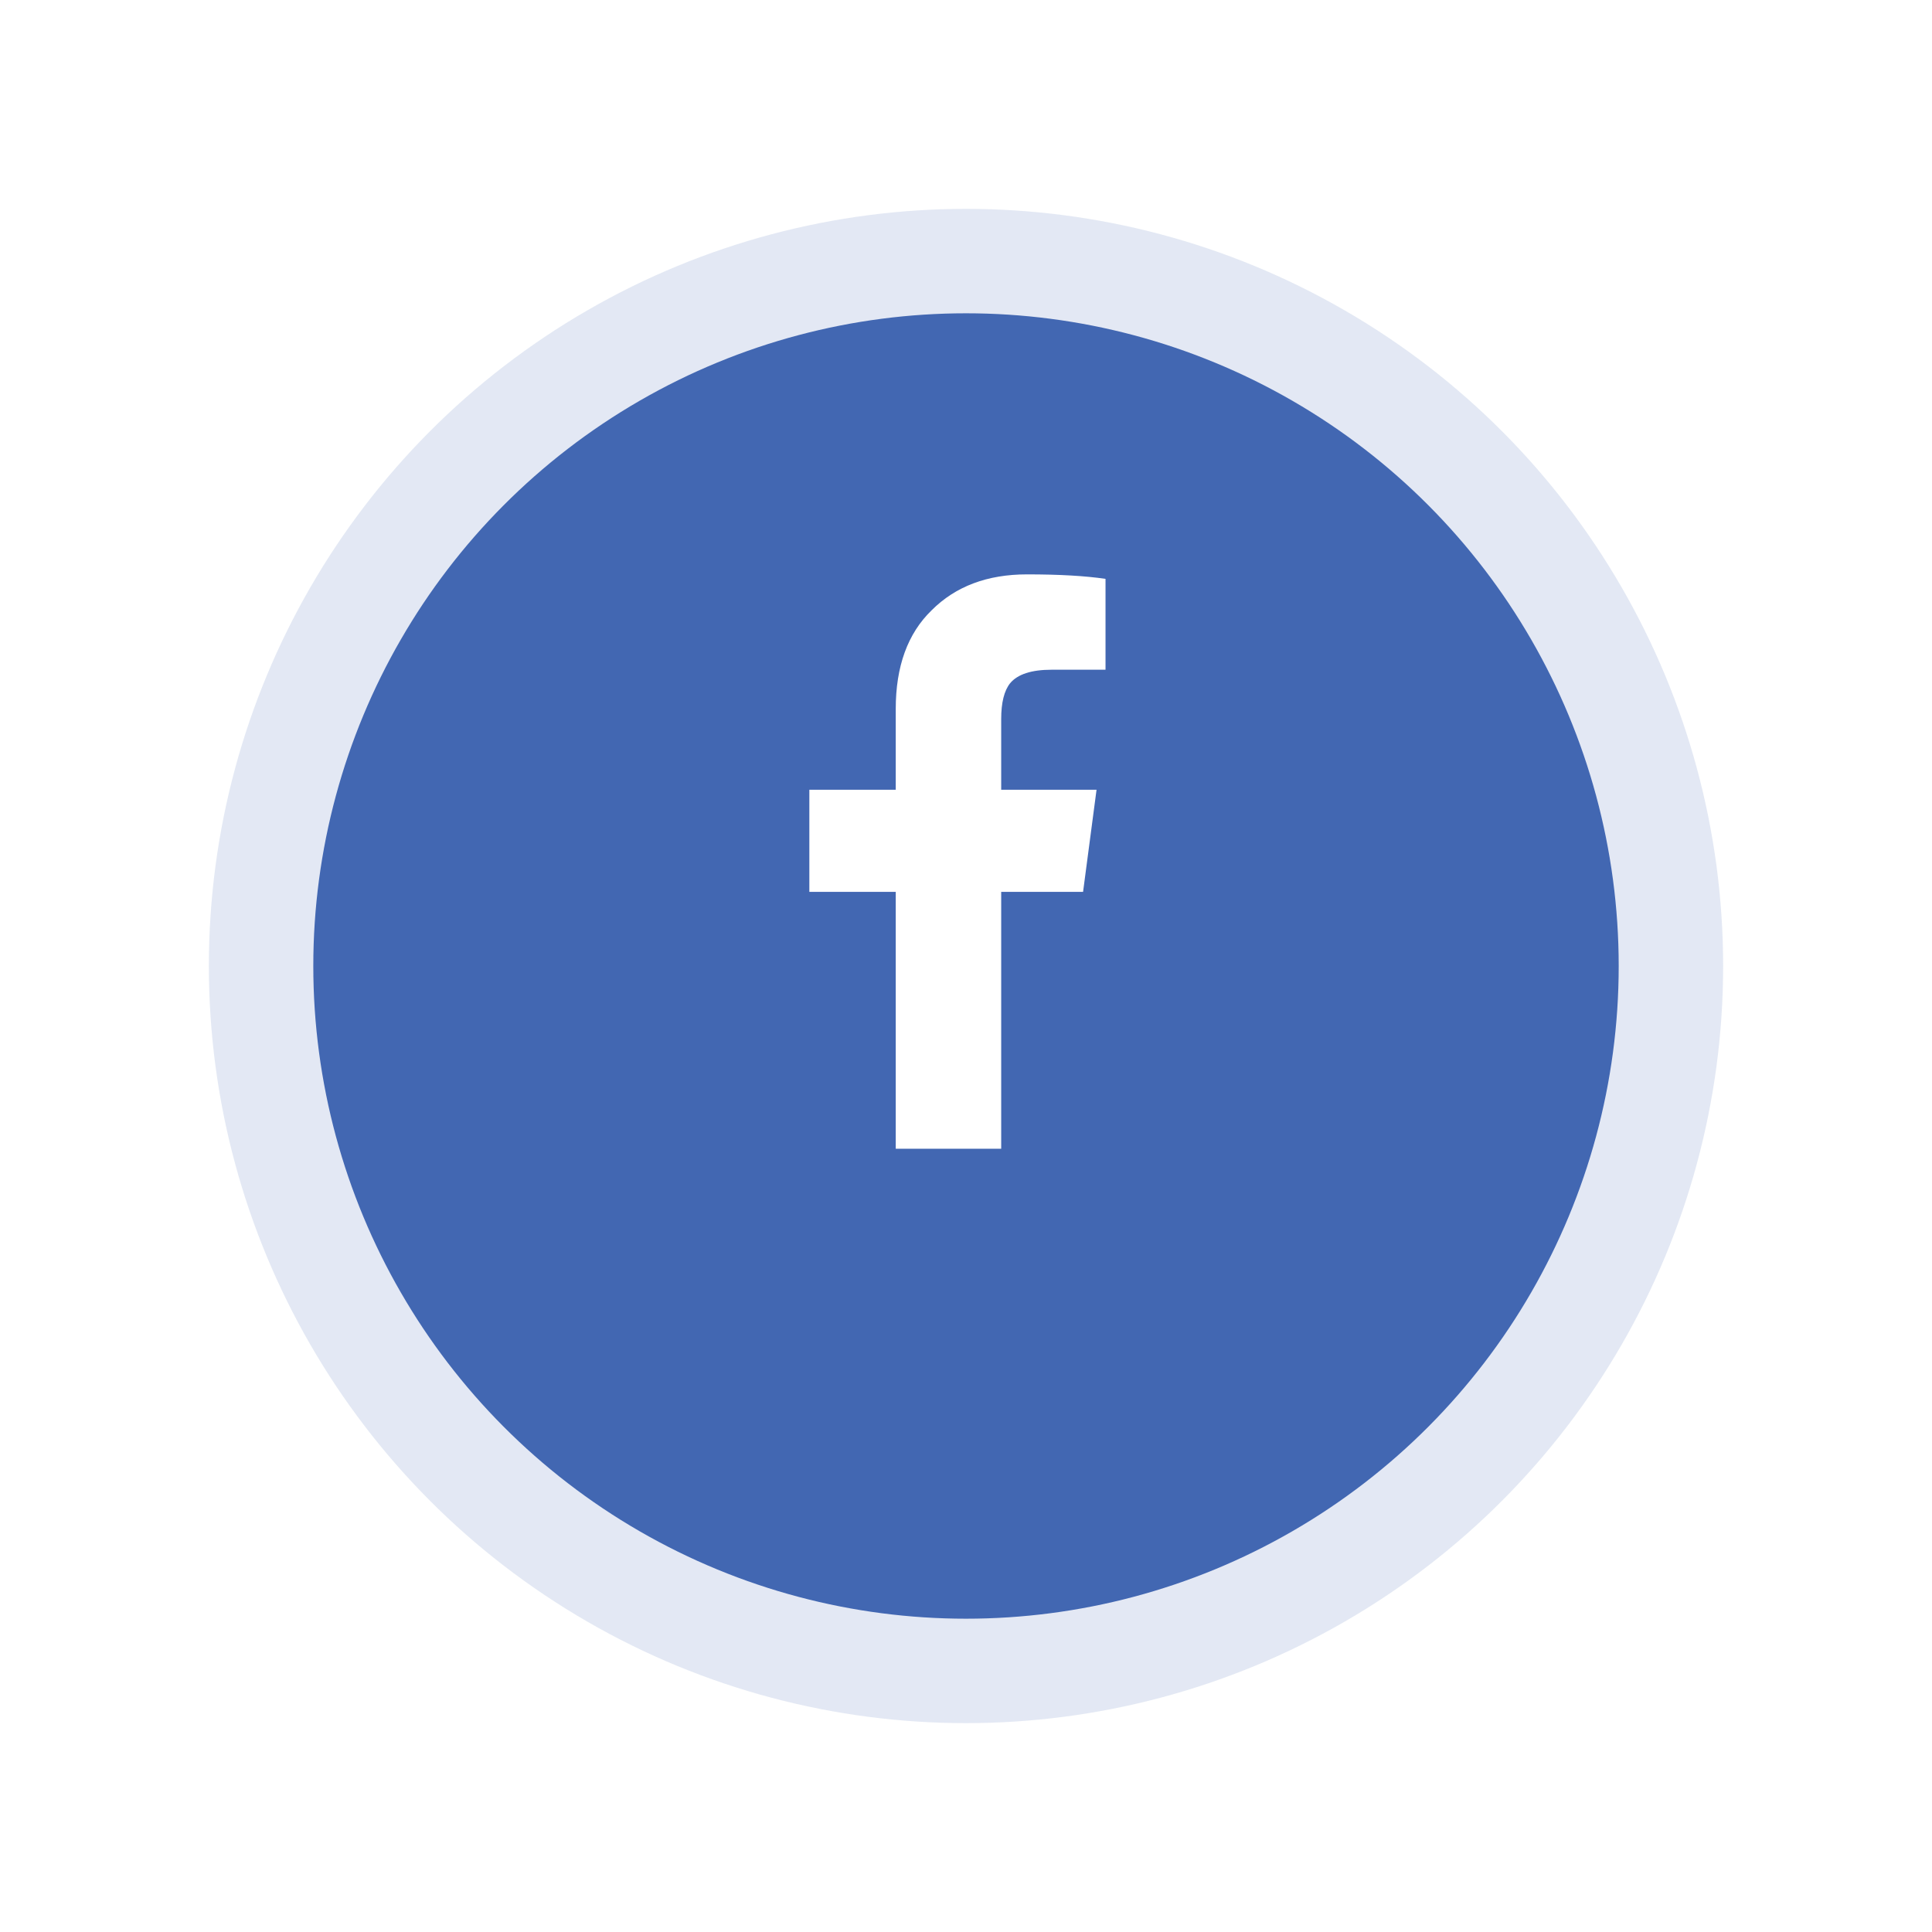 <svg width="74" height="74" viewBox="0 0 74 74" fill="none" xmlns="http://www.w3.org/2000/svg">
<g opacity="0.15" filter="url(#filter0_d_11438_447)">
<circle cx="37" cy="33" r="29" fill="#4267B2"/>
</g>
<g filter="url(#filter1_d_11438_447)">
<circle cx="37" cy="33" r="25" fill="#4267B2"/>
</g>
<path d="M34.309 44V34.16H31V30.25H34.309V27.156C34.309 25.523 34.767 24.263 35.684 23.375C36.6 22.458 37.818 22 39.336 22C40.568 22 41.57 22.057 42.344 22.172V25.652H40.281C39.508 25.652 38.978 25.824 38.691 26.168C38.462 26.454 38.348 26.913 38.348 27.543V30.25H42L41.484 34.16H38.348V44H34.309Z" fill="white"/>
<defs>
<filter id="filter0_d_11438_447" x="0" y="0" width="74" height="74" filterUnits="userSpaceOnUse" color-interpolation-filters="sRGB">
<feFlood flood-opacity="0" result="BackgroundImageFix"/>
<feColorMatrix in="SourceAlpha" type="matrix" values="0 0 0 0 0 0 0 0 0 0 0 0 0 0 0 0 0 0 127 0" result="hardAlpha"/>
<feMorphology radius="4" operator="erode" in="SourceAlpha" result="effect1_dropShadow_11438_447"/>
<feOffset dy="4"/>
<feGaussianBlur stdDeviation="6"/>
<feComposite in2="hardAlpha" operator="out"/>
<feColorMatrix type="matrix" values="0 0 0 0 0 0 0 0 0 0 0 0 0 0 0 0 0 0 0.1 0"/>
<feBlend mode="normal" in2="BackgroundImageFix" result="effect1_dropShadow_11438_447"/>
<feBlend mode="normal" in="SourceGraphic" in2="effect1_dropShadow_11438_447" result="shape"/>
</filter>
<filter id="filter1_d_11438_447" x="4" y="4" width="66" height="66" filterUnits="userSpaceOnUse" color-interpolation-filters="sRGB">
<feFlood flood-opacity="0" result="BackgroundImageFix"/>
<feColorMatrix in="SourceAlpha" type="matrix" values="0 0 0 0 0 0 0 0 0 0 0 0 0 0 0 0 0 0 127 0" result="hardAlpha"/>
<feMorphology radius="4" operator="erode" in="SourceAlpha" result="effect1_dropShadow_11438_447"/>
<feOffset dy="4"/>
<feGaussianBlur stdDeviation="6"/>
<feComposite in2="hardAlpha" operator="out"/>
<feColorMatrix type="matrix" values="0 0 0 0 0 0 0 0 0 0 0 0 0 0 0 0 0 0 0.1 0"/>
<feBlend mode="normal" in2="BackgroundImageFix" result="effect1_dropShadow_11438_447"/>
<feBlend mode="normal" in="SourceGraphic" in2="effect1_dropShadow_11438_447" result="shape"/>
</filter>
</defs>
</svg>
